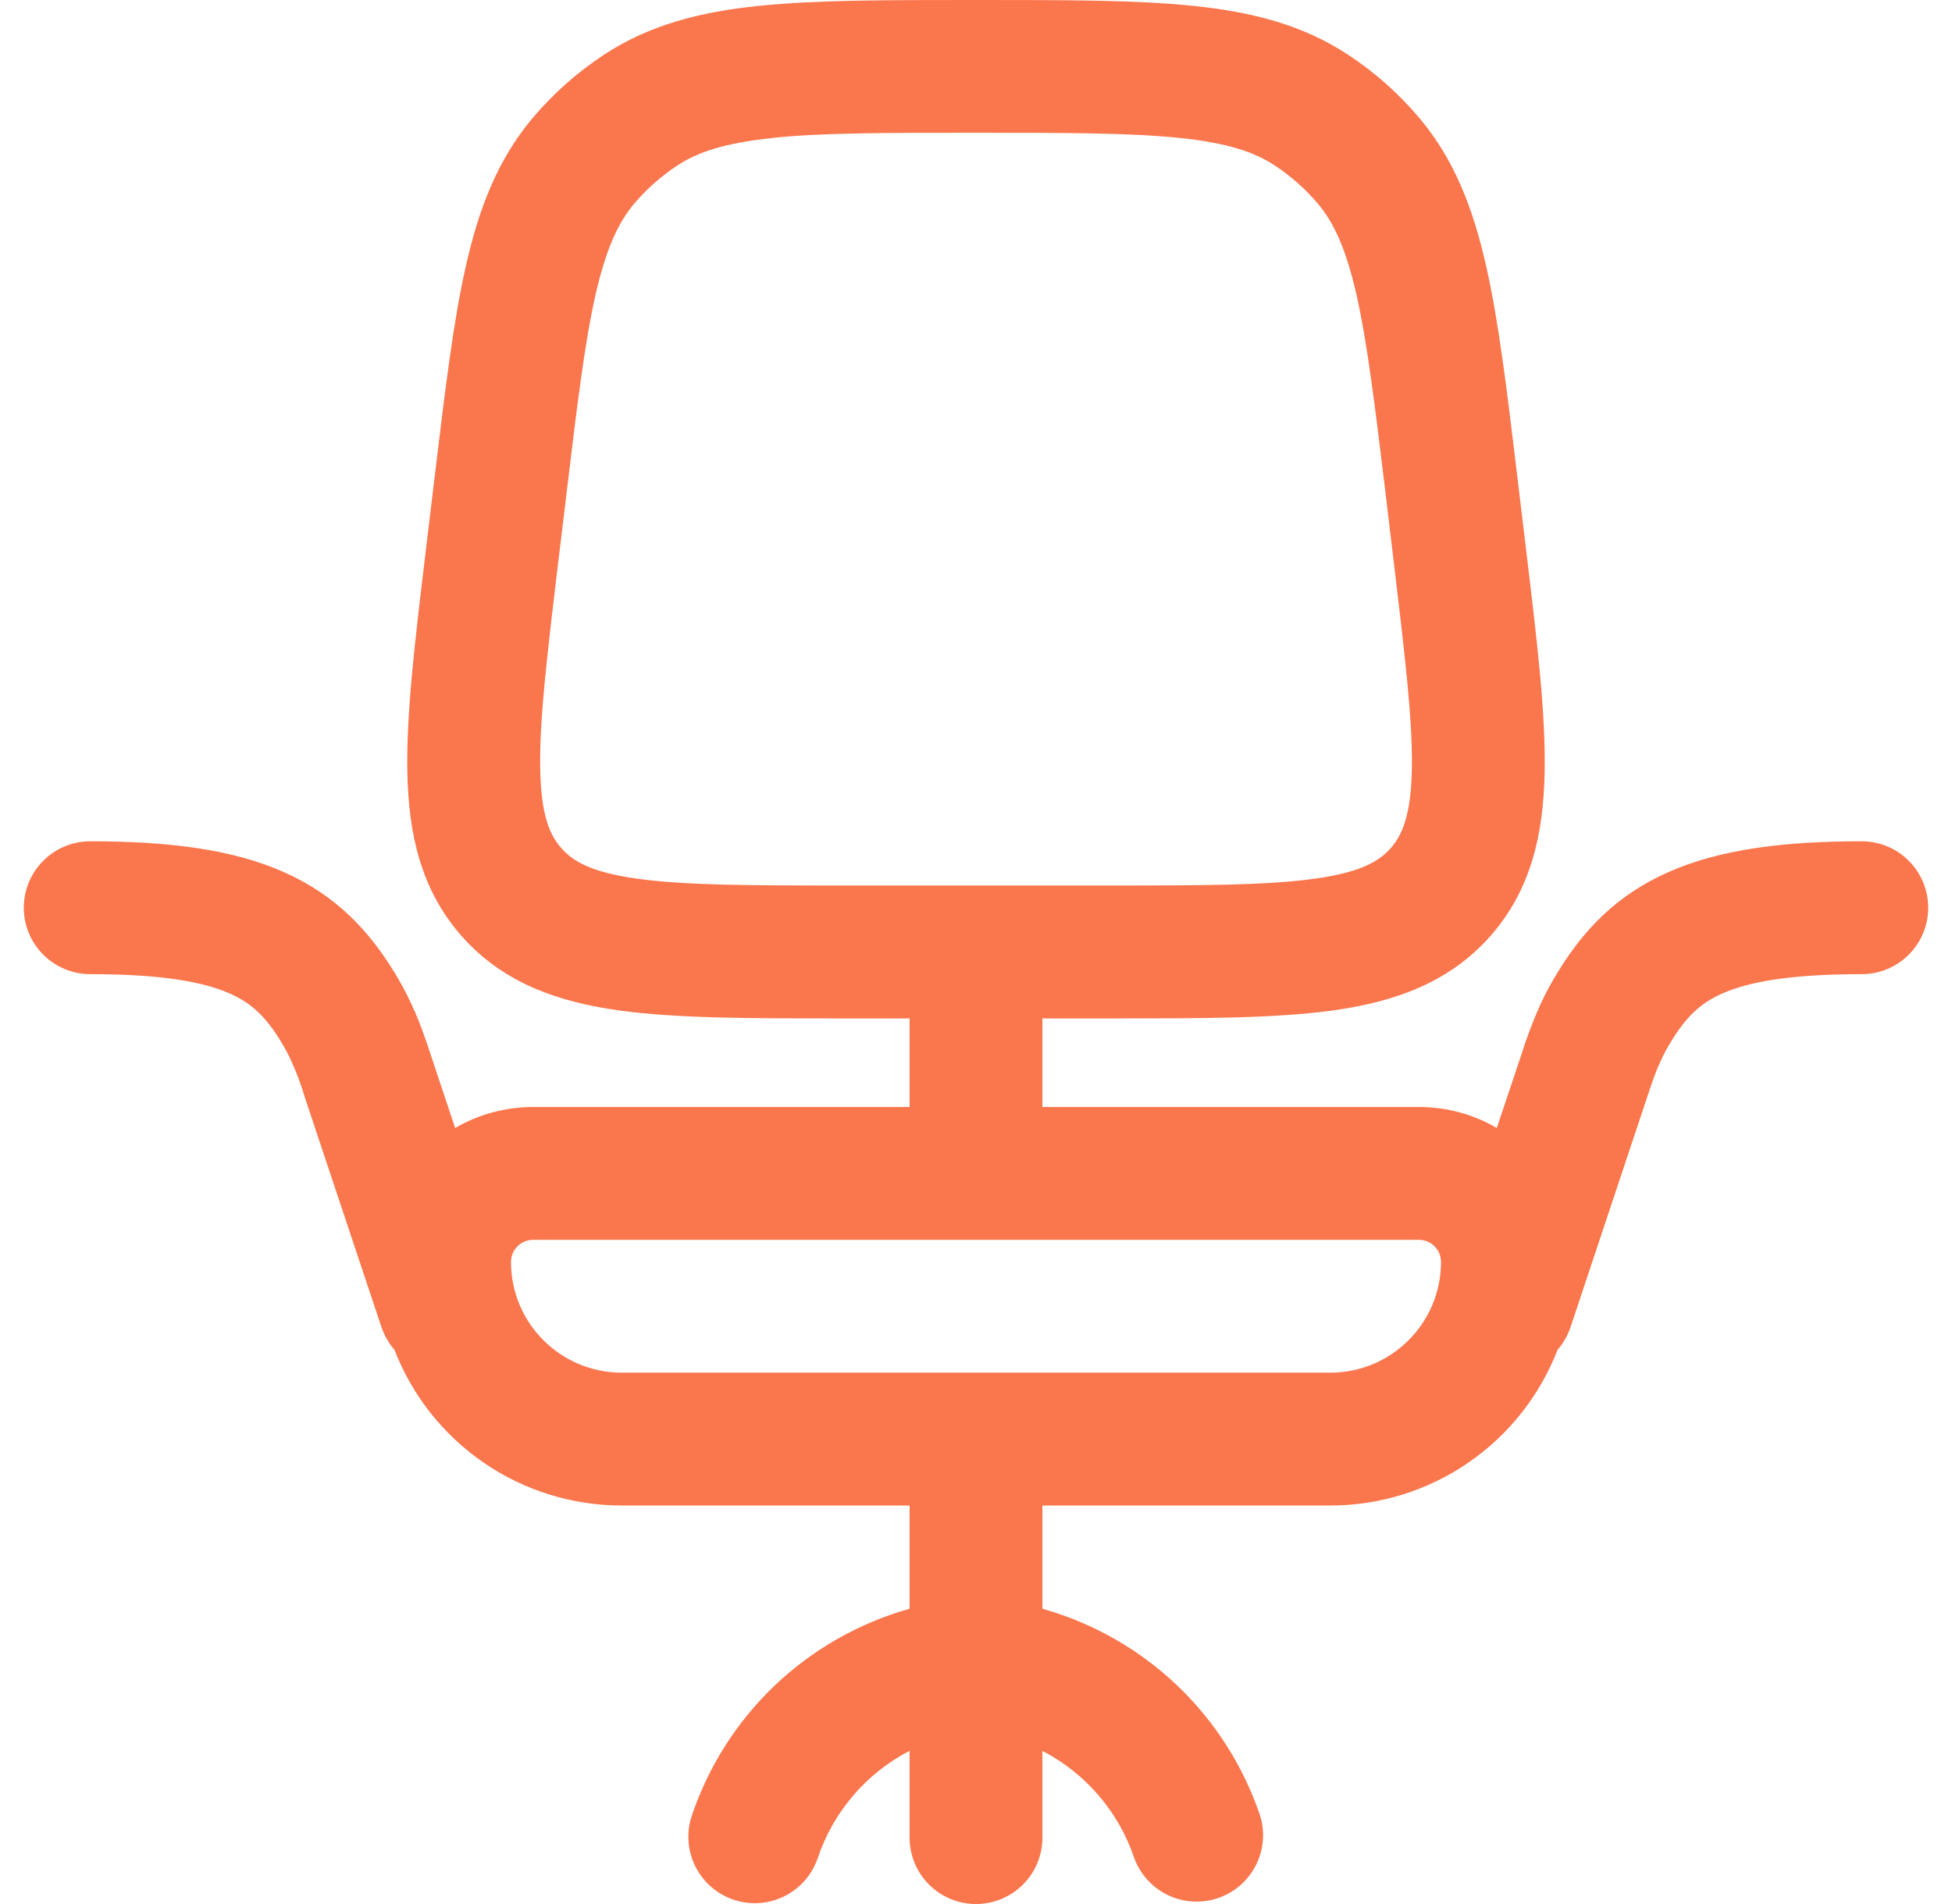 <svg width="41" height="40" viewBox="0 0 41 40" fill="none" xmlns="http://www.w3.org/2000/svg">
<path fill-rule="evenodd" clip-rule="evenodd" d="M20.426 0H20.574C22.396 0 23.869 -2.77231e-08 25.058 0.123C26.29 0.249 27.36 0.519 28.32 1.153C28.874 1.518 29.374 1.961 29.804 2.469C30.547 3.347 30.941 4.376 31.214 5.585C31.479 6.75 31.654 8.214 31.871 10.021L32.061 11.607C32.284 13.462 32.468 14.999 32.444 16.225C32.418 17.513 32.163 18.698 31.296 19.674C30.429 20.651 29.283 21.047 28.007 21.226C26.794 21.395 25.246 21.395 23.378 21.395H21.895V23.256H29.802C30.399 23.256 30.959 23.416 31.439 23.697L31.96 22.14C32.068 21.796 32.195 21.458 32.342 21.129C32.502 20.785 32.584 20.649 32.71 20.439C33.24 19.567 33.933 18.809 35.051 18.318C36.104 17.853 37.421 17.674 39.105 17.674C39.475 17.674 39.83 17.821 40.091 18.083C40.353 18.345 40.5 18.7 40.5 19.07C40.5 19.44 40.353 19.795 40.091 20.056C39.83 20.318 39.475 20.465 39.105 20.465C37.566 20.465 36.705 20.636 36.176 20.871C35.713 21.075 35.413 21.364 35.095 21.888C35.039 21.981 35.015 22.02 34.991 22.067C34.949 22.144 34.91 22.223 34.874 22.303C34.781 22.508 34.734 22.638 34.595 23.055L32.987 27.883C32.927 28.057 32.834 28.219 32.714 28.359C32.341 29.322 31.686 30.149 30.834 30.733C29.983 31.316 28.974 31.628 27.942 31.628H21.895V33.797C22.957 34.096 23.93 34.65 24.728 35.411C25.526 36.172 26.125 37.117 26.474 38.164C26.575 38.51 26.538 38.882 26.37 39.202C26.203 39.522 25.918 39.764 25.576 39.878C25.233 39.992 24.86 39.969 24.534 39.814C24.208 39.659 23.955 39.383 23.828 39.046C23.502 38.069 22.809 37.258 21.895 36.783V38.605C21.895 38.975 21.748 39.33 21.487 39.591C21.225 39.853 20.87 40 20.5 40C20.13 40 19.775 39.853 19.513 39.591C19.252 39.33 19.105 38.975 19.105 38.605V36.781C18.191 37.256 17.497 38.068 17.172 39.046C17.051 39.392 16.799 39.677 16.47 39.839C16.141 40.001 15.761 40.027 15.413 39.911C15.065 39.795 14.776 39.547 14.61 39.22C14.444 38.893 14.413 38.513 14.524 38.164C14.873 37.117 15.473 36.172 16.271 35.411C17.07 34.65 18.043 34.096 19.105 33.797V31.628H13.058C12.026 31.628 11.018 31.316 10.166 30.733C9.314 30.149 8.659 29.322 8.286 28.359C8.166 28.219 8.073 28.057 8.013 27.883L6.403 23.055C6.328 22.798 6.235 22.547 6.124 22.303C6.06 22.16 5.986 22.022 5.905 21.888C5.587 21.364 5.287 21.075 4.824 20.871C4.293 20.636 3.434 20.465 1.895 20.465C1.525 20.465 1.17 20.318 0.909 20.056C0.647 19.795 0.5 19.44 0.5 19.07C0.5 18.7 0.647 18.345 0.909 18.083C1.17 17.821 1.525 17.674 1.895 17.674C3.579 17.674 4.896 17.851 5.951 18.316C7.067 18.809 7.76 19.567 8.29 20.437C8.416 20.649 8.498 20.785 8.658 21.129C8.822 21.486 8.913 21.756 9.041 22.14L9.56 23.697C10.04 23.418 10.601 23.256 11.198 23.256H19.105V21.395H17.622C15.754 21.395 14.206 21.395 12.993 21.226C11.717 21.047 10.571 20.651 9.704 19.674C8.837 18.698 8.582 17.513 8.556 16.225C8.532 14.999 8.716 13.462 8.939 11.607L9.129 10.021C9.347 8.214 9.521 6.75 9.786 5.585C10.059 4.376 10.454 3.347 11.196 2.469C11.626 1.961 12.126 1.52 12.681 1.153C13.64 0.521 14.708 0.249 15.942 0.123C17.131 -2.77231e-08 18.604 0 20.426 0ZM27.942 28.837C29.226 28.837 30.267 27.795 30.267 26.512C30.267 26.388 30.218 26.27 30.131 26.183C30.044 26.096 29.926 26.047 29.802 26.047H11.198C11.074 26.047 10.956 26.096 10.869 26.183C10.782 26.27 10.733 26.388 10.733 26.512C10.733 27.795 11.774 28.837 13.058 28.837H27.942ZM16.228 2.899C15.226 3.003 14.654 3.193 14.217 3.483C13.885 3.703 13.585 3.968 13.326 4.272C12.987 4.673 12.731 5.217 12.507 6.199C12.279 7.209 12.119 8.528 11.892 10.428L11.722 11.838C11.484 13.821 11.326 15.163 11.347 16.167C11.365 17.135 11.549 17.546 11.793 17.821C12.035 18.095 12.422 18.326 13.38 18.459C14.377 18.599 15.728 18.603 17.726 18.603H23.274C25.272 18.603 26.623 18.599 27.62 18.459C28.578 18.326 28.965 18.095 29.209 17.821C29.451 17.546 29.635 17.133 29.655 16.167C29.674 15.161 29.516 13.819 29.278 11.836L29.11 10.426C28.881 8.527 28.72 7.207 28.493 6.197C28.269 5.215 28.013 4.672 27.674 4.27C27.415 3.967 27.115 3.701 26.783 3.481C26.346 3.191 25.774 3.001 24.772 2.897C23.743 2.791 22.414 2.789 20.5 2.789C18.586 2.789 17.257 2.789 16.228 2.897" fill="#FA764D"/>
</svg>
